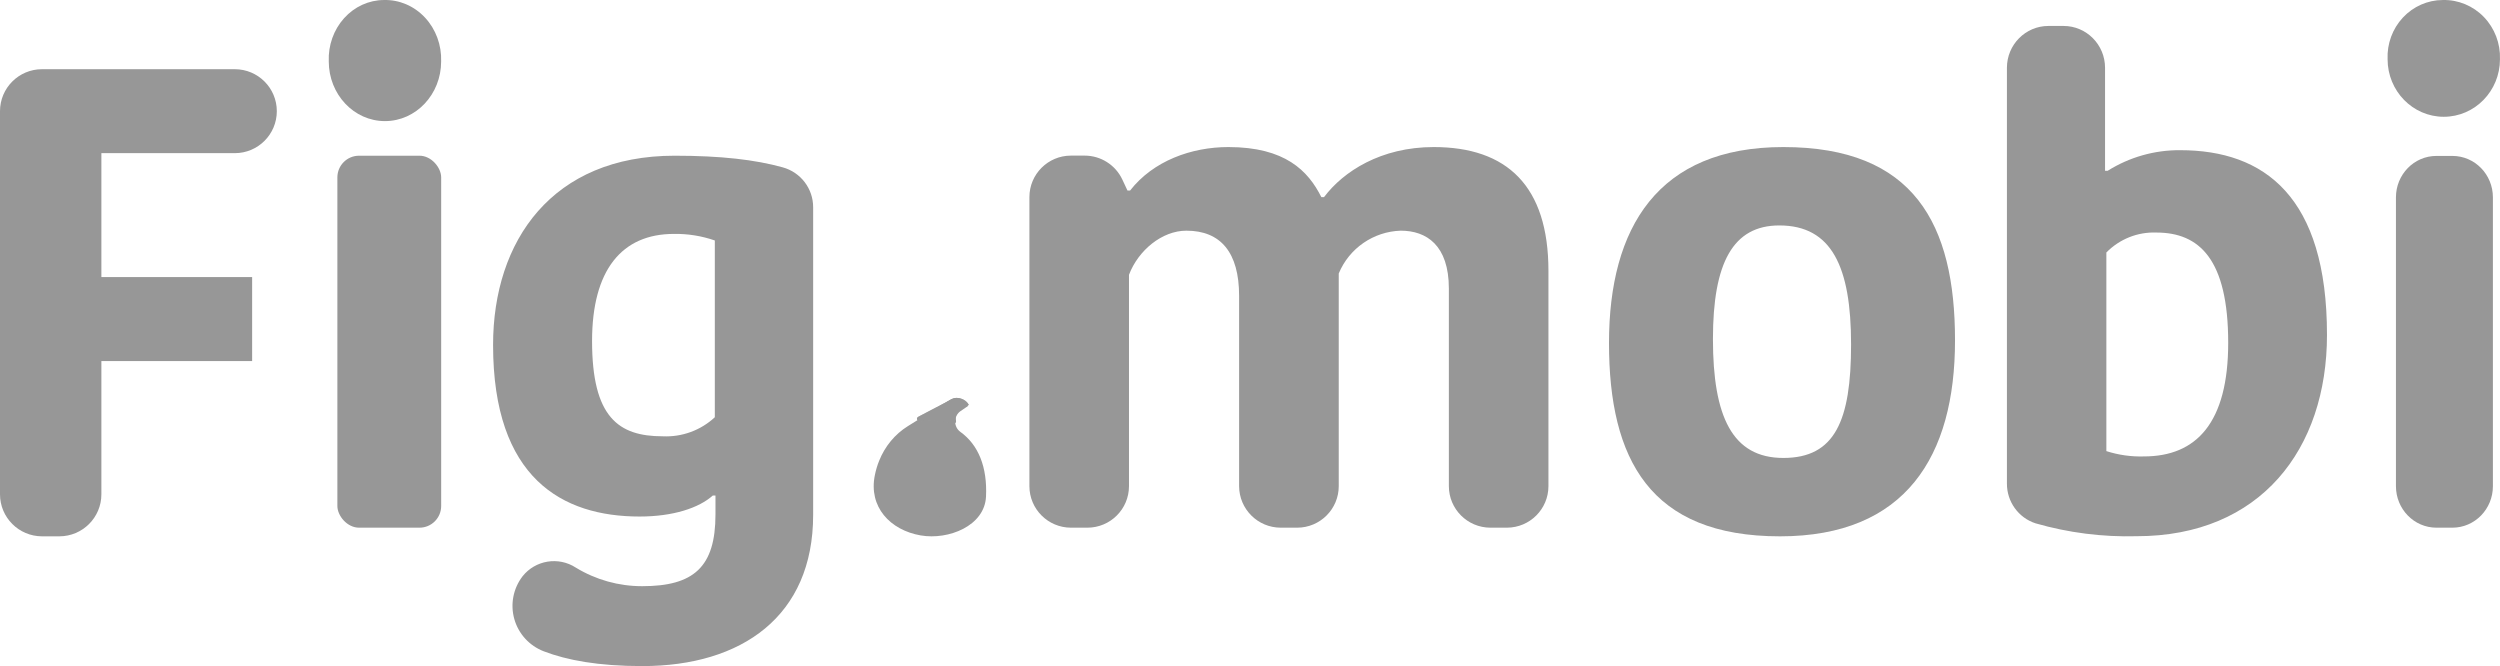 <svg width="289" height="77" viewBox="0 0 289 77" fill="none" xmlns="http://www.w3.org/2000/svg">
<path d="M4.858 62H6.863C9.547 61.996 11.72 59.821 11.72 57.14V41.736H29.147V32.031H11.72V17.705H27.142C29.825 17.705 32 15.532 32 12.852V12.852C32 10.172 29.825 8 27.142 8H4.858C2.175 8 0 10.172 0 12.852V57.14C-3.37069e-06 59.821 2.174 61.996 4.858 62V62Z" fill="#979797"/>
<rect x="39" y="18" width="12" height="43" rx="2.508" fill="#979797"/>
<path d="M44.39 0.002C42.646 0.007 40.979 0.766 39.775 2.106C38.57 3.445 37.931 5.249 38.006 7.1C38.006 10.911 40.914 14 44.501 14C48.088 14 50.996 10.911 50.996 7.1C51.058 5.212 50.384 3.38 49.134 2.037C47.884 0.693 46.167 -0.043 44.39 0.002Z" fill="#979797"/>
<path fill-rule="evenodd" clip-rule="evenodd" d="M57 39.877C57 27.799 63.866 18 77.979 18C83.381 18 87.294 18.463 90.483 19.345C92.564 19.919 94.003 21.806 94 23.956V59.529C94 71.227 85.761 77 74.241 77C69.153 77 65.529 76.316 62.859 75.291C61.198 74.652 59.936 73.271 59.455 71.564C58.973 69.856 59.327 68.023 60.41 66.616C61.892 64.75 64.557 64.315 66.559 65.613C68.871 67.024 71.53 67.768 74.241 67.763C80.192 67.763 82.709 65.552 82.709 59.475V57.28H82.404C80.802 58.716 77.827 59.711 73.936 59.711C65.01 59.711 57 55.297 57 39.877ZM76.606 50.436C78.832 50.542 81.005 49.748 82.633 48.233V27.799C81.114 27.271 79.512 27.014 77.903 27.04C71.876 27.04 68.443 31.218 68.443 39.421C68.443 48.233 71.495 50.436 76.606 50.436Z" fill="#979797"/>
<path d="M165.736 17C174.198 17 179 21.491 179 31.309V56.197C179 58.847 176.851 60.996 174.198 61H172.292C169.638 60.996 167.489 58.847 167.489 56.197V33.364C167.489 28.341 164.898 26.666 161.925 26.666C158.77 26.767 155.967 28.702 154.759 31.613V56.197C154.759 58.847 152.61 60.996 149.957 61H148.051C145.396 60.996 143.245 58.848 143.241 56.197V34.201C143.241 29.178 141.106 26.666 137.143 26.666C134.322 26.666 131.578 28.95 130.511 31.766V56.197C130.511 58.847 128.362 60.996 125.708 61H123.802C121.149 60.996 119 58.847 119 56.197V22.785C119 20.136 121.15 17.989 123.802 17.989H125.388C127.246 17.99 128.938 19.06 129.733 20.737L130.335 22.023H130.64C133.308 18.598 137.73 17 141.998 17C148.554 17 151.222 19.74 152.747 22.785H153.059C155.293 19.816 159.638 17 165.736 17Z" fill="#979797"/>
<path fill-rule="evenodd" clip-rule="evenodd" d="M206.155 17C191.659 17 186 26.292 186 39.654C186 53.092 190.729 62 205.767 62C220.264 62 226 52.785 226 39.346C226 25.908 221.271 17 206.155 17ZM213.984 39.807C213.984 48.638 212.124 52.939 206.155 52.939C200.264 52.939 198.016 48.178 198.016 39.193C198.016 30.362 200.341 26.061 205.69 26.061C211.736 26.061 213.984 30.823 213.984 39.807Z" fill="#979797"/>
<path fill-rule="evenodd" clip-rule="evenodd" d="M238.548 3H236.796C234.148 3 232 5.166 232 7.838V55.889C231.986 57.987 233.324 59.852 235.304 60.496C239.104 61.59 243.048 62.093 246.998 61.986C261.311 61.986 269 51.918 269 38.709C269 22.736 261.768 17.361 252.023 17.361C249.064 17.341 246.161 18.166 243.648 19.741H243.344V7.838C243.344 5.166 241.196 3 238.548 3ZM249.282 26.883C254.231 26.883 257.58 29.955 257.58 39.631C257.58 48.846 253.926 52.763 247.836 52.763C246.365 52.807 244.898 52.599 243.496 52.149V29.187C245.019 27.634 247.118 26.798 249.282 26.883Z" fill="#979797"/>
<path fill-rule="evenodd" clip-rule="evenodd" d="M287.134 1.964C285.884 0.669 284.167 -0.041 282.39 0.002C280.646 0.006 278.979 0.739 277.775 2.031C276.57 3.322 275.931 5.061 276.006 6.846C276.006 10.521 278.914 13.5 282.501 13.5C286.088 13.5 288.996 10.521 288.996 6.846C289.058 5.026 288.384 3.259 287.134 1.964ZM283.503 18.025H281.647C279.065 18.025 276.971 20.17 276.971 22.816V56.201C276.971 58.849 279.063 60.996 281.647 61H283.503C286.087 60.996 288.18 58.849 288.18 56.201V22.816C288.18 20.17 286.086 18.025 283.503 18.025Z" fill="#979797"/>
<path d="M105.626 50H106.172C107.983 50 109.72 50.759 111 52.109C112.281 53.459 113 55.29 113 57.2V57.2C113 58.208 112.62 59.174 111.945 59.887C111.269 60.6 110.352 61 109.397 61H105.603C104.648 61 103.731 60.6 103.055 59.887C102.38 59.174 102 58.208 102 57.2V53.8C102 51.701 103.613 50 105.603 50H105.626Z" fill="#979797"/>
<path d="M111.002 49.911C110.635 49.642 110.416 49.201 110.416 48.731C110.416 48.26 110.635 47.82 111.002 47.55L111.894 46.937C111.654 46.408 111.167 46.052 110.612 46C110.332 45.997 110.057 46.076 109.818 46.228L104.955 49.258C103.462 50.183 102.295 51.591 101.627 53.271C101.411 53.806 101.246 54.362 101.133 54.931C100.383 58.59 102.894 61.282 106.438 61.895C109.638 62.446 113.827 60.802 113.984 57.402C114.142 54.003 113.115 51.422 111.002 49.911Z" fill="#979797"/>
<path d="M106.172 48.167L109.971 46.175C110.126 46.088 110.299 46.029 110.48 46.002C111.129 45.969 111.733 46.288 112 46.806V46.806L111.096 47.324C110.607 47.604 110.373 48.122 110.511 48.618C110.54 48.728 110.498 48.844 110.402 48.92C110.305 48.995 110.17 49.02 110.047 48.983C108.856 48.651 107.595 48.551 106.354 48.691C106.201 48.706 106.058 48.623 106.014 48.495C105.969 48.367 106.036 48.229 106.172 48.167V48.167Z" fill="#979797"/>
<g style="mix-blend-mode:multiply" opacity="0.5">
<path d="M106.172 48.167L109.971 46.175C110.126 46.088 110.299 46.029 110.48 46.002C111.129 45.969 111.733 46.288 112 46.806V46.806L111.096 47.324C110.607 47.604 110.373 48.122 110.511 48.618C110.54 48.728 110.498 48.844 110.402 48.92C110.305 48.995 110.17 49.02 110.047 48.983C108.855 48.651 107.595 48.551 106.354 48.691C106.201 48.706 106.058 48.623 106.014 48.495C105.969 48.367 106.036 48.229 106.172 48.167V48.167Z" fill="#979797"/>
</g>
<path d="M103 53C103 53 101.362 57.956 102.279 59C102.136 56.944 102.385 54.871 103 53V53Z" fill="#979797"/>
<path d="M103.975 57C103.975 57 102.365 59.655 103.335 60C103.196 58.975 103.416 57.941 103.975 57V57Z" fill="#979797"/>
<path d="M106.975 58C106.975 58 105.365 60.655 106.335 61C106.196 59.975 106.416 58.941 106.975 58Z" fill="#979797"/>
<path d="M108.025 58C108.025 58 109.635 60.655 108.665 61C108.804 59.975 108.584 58.941 108.025 58Z" fill="#979797"/>
<path d="M111.363 60L111.453 59.667C111.503 59.431 111.503 59.19 111.453 58.953L111.233 58C111.233 58 112.343 59.581 111.363 60Z" fill="#979797"/>
</svg>

